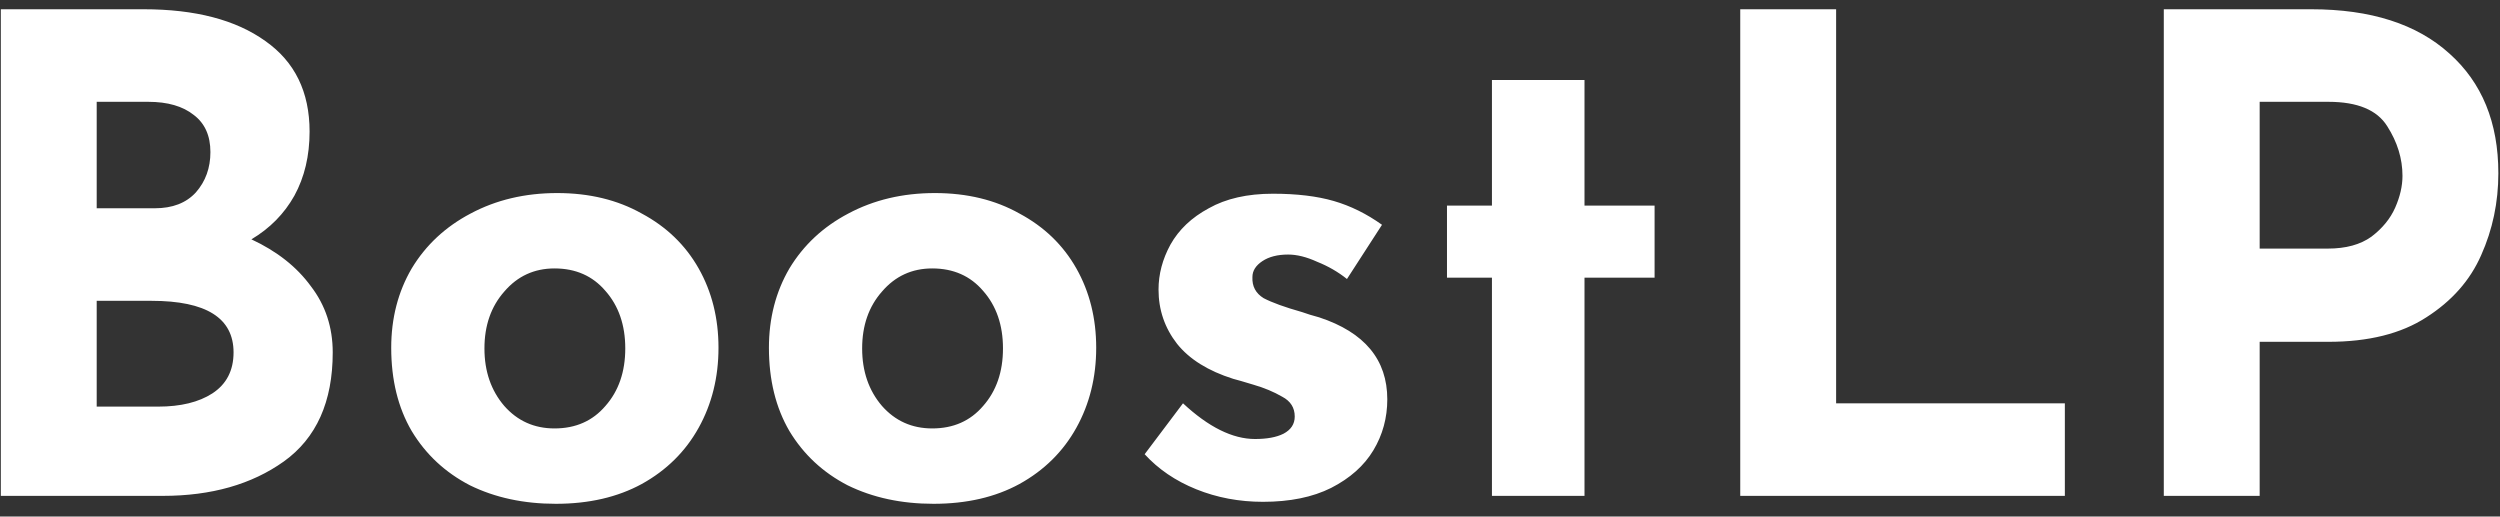 <svg width="121" height="25" viewBox="0 0 121 25" fill="none" xmlns="http://www.w3.org/2000/svg">
<rect x="0" y="0" width="121" height="25" fill="#333333" stroke="none"/>
<path d="M12.168 11.584C13.405 12.16 14.365 12.917 15.048 13.856C15.752 14.773 16.104 15.84 16.104 17.056C16.104 19.445 15.315 21.205 13.736 22.336C12.179 23.445 10.227 24 7.88 24H0.04V0.448H6.952C9.448 0.448 11.411 0.96 12.84 1.984C14.269 2.987 14.984 4.448 14.984 6.368C14.984 7.541 14.739 8.576 14.248 9.472C13.757 10.347 13.064 11.051 12.168 11.584ZM4.68 10.08H7.496C8.349 10.08 9.011 9.824 9.48 9.312C9.949 8.779 10.184 8.128 10.184 7.36C10.184 6.571 9.917 5.973 9.384 5.568C8.851 5.141 8.115 4.928 7.176 4.928H4.68V10.08ZM7.656 19.68C8.744 19.68 9.619 19.467 10.28 19.04C10.963 18.592 11.304 17.931 11.304 17.056C11.304 15.392 9.981 14.56 7.336 14.56H4.68V19.68H7.656ZM18.935 16.832C18.935 15.403 19.265 14.123 19.927 12.992C20.609 11.861 21.559 10.976 22.775 10.336C24.012 9.675 25.409 9.344 26.967 9.344C28.524 9.344 29.889 9.675 31.063 10.336C32.257 10.976 33.175 11.861 33.815 12.992C34.455 14.123 34.775 15.403 34.775 16.832C34.775 18.261 34.455 19.552 33.815 20.704C33.175 21.856 32.257 22.763 31.063 23.424C29.889 24.064 28.503 24.384 26.903 24.384C25.345 24.384 23.959 24.085 22.743 23.488C21.548 22.869 20.609 21.995 19.927 20.864C19.265 19.733 18.935 18.389 18.935 16.832ZM23.447 16.864C23.447 17.973 23.767 18.901 24.407 19.648C25.047 20.373 25.857 20.736 26.839 20.736C27.863 20.736 28.684 20.373 29.303 19.648C29.943 18.923 30.263 17.995 30.263 16.864C30.263 15.733 29.943 14.805 29.303 14.08C28.684 13.355 27.863 12.992 26.839 12.992C25.857 12.992 25.047 13.365 24.407 14.112C23.767 14.837 23.447 15.755 23.447 16.864ZM37.216 16.832C37.216 15.403 37.547 14.123 38.208 12.992C38.891 11.861 39.84 10.976 41.056 10.336C42.293 9.675 43.691 9.344 45.248 9.344C46.805 9.344 48.171 9.675 49.344 10.336C50.539 10.976 51.456 11.861 52.096 12.992C52.736 14.123 53.056 15.403 53.056 16.832C53.056 18.261 52.736 19.552 52.096 20.704C51.456 21.856 50.539 22.763 49.344 23.424C48.171 24.064 46.784 24.384 45.184 24.384C43.627 24.384 42.24 24.085 41.024 23.488C39.829 22.869 38.891 21.995 38.208 20.864C37.547 19.733 37.216 18.389 37.216 16.832ZM41.728 16.864C41.728 17.973 42.048 18.901 42.688 19.648C43.328 20.373 44.139 20.736 45.12 20.736C46.144 20.736 46.965 20.373 47.584 19.648C48.224 18.923 48.544 17.995 48.544 16.864C48.544 15.733 48.224 14.805 47.584 14.08C46.965 13.355 46.144 12.992 45.12 12.992C44.139 12.992 43.328 13.365 42.688 14.112C42.048 14.837 41.728 15.755 41.728 16.864ZM61.129 24.288C59.977 24.288 58.9 24.085 57.897 23.68C56.895 23.275 56.063 22.709 55.401 21.984L57.257 19.52C58.495 20.672 59.657 21.248 60.745 21.248C61.321 21.248 61.78 21.163 62.121 20.992C62.484 20.8 62.665 20.523 62.665 20.16C62.665 19.733 62.463 19.413 62.057 19.2C61.652 18.965 61.193 18.773 60.681 18.624C60.191 18.475 59.86 18.379 59.689 18.336C58.473 17.952 57.567 17.387 56.969 16.64C56.372 15.872 56.073 14.997 56.073 14.016C56.073 13.269 56.265 12.544 56.649 11.84C57.055 11.115 57.673 10.528 58.505 10.08C59.337 9.611 60.372 9.376 61.609 9.376C62.761 9.376 63.743 9.493 64.553 9.728C65.364 9.963 66.143 10.347 66.889 10.88L65.193 13.504C64.767 13.163 64.287 12.885 63.753 12.672C63.241 12.437 62.772 12.32 62.345 12.32C61.833 12.32 61.417 12.427 61.097 12.64C60.777 12.853 60.617 13.109 60.617 13.408C60.596 13.856 60.777 14.197 61.161 14.432C61.567 14.645 62.185 14.869 63.017 15.104C63.145 15.147 63.273 15.189 63.401 15.232C63.551 15.275 63.7 15.317 63.849 15.36C66.047 16.085 67.145 17.408 67.145 19.328C67.145 20.224 66.921 21.045 66.473 21.792C66.025 22.539 65.343 23.147 64.425 23.616C63.529 24.064 62.431 24.288 61.129 24.288ZM76.69 3.872V9.952H80.082V13.44H76.69V24H72.21V13.44H70.034V9.952H72.21V3.872H76.69ZM88.868 0.448V19.52H99.939V24H84.228V0.448H88.868ZM111.864 0.448C114.744 0.448 116.973 1.163 118.552 2.592C120.13 4 120.92 5.931 120.92 8.384C120.92 9.792 120.642 11.115 120.088 12.352C119.554 13.568 118.669 14.571 117.432 15.36C116.216 16.149 114.637 16.544 112.696 16.544H109.368V24H104.728V0.448H111.864ZM112.664 12.032C113.538 12.032 114.242 11.84 114.776 11.456C115.309 11.051 115.693 10.581 115.928 10.048C116.162 9.515 116.28 9.003 116.28 8.512C116.28 7.68 116.034 6.88 115.544 6.112C115.053 5.323 114.104 4.928 112.696 4.928H109.368V12.032H112.664Z" fill="white"/>
</svg>
